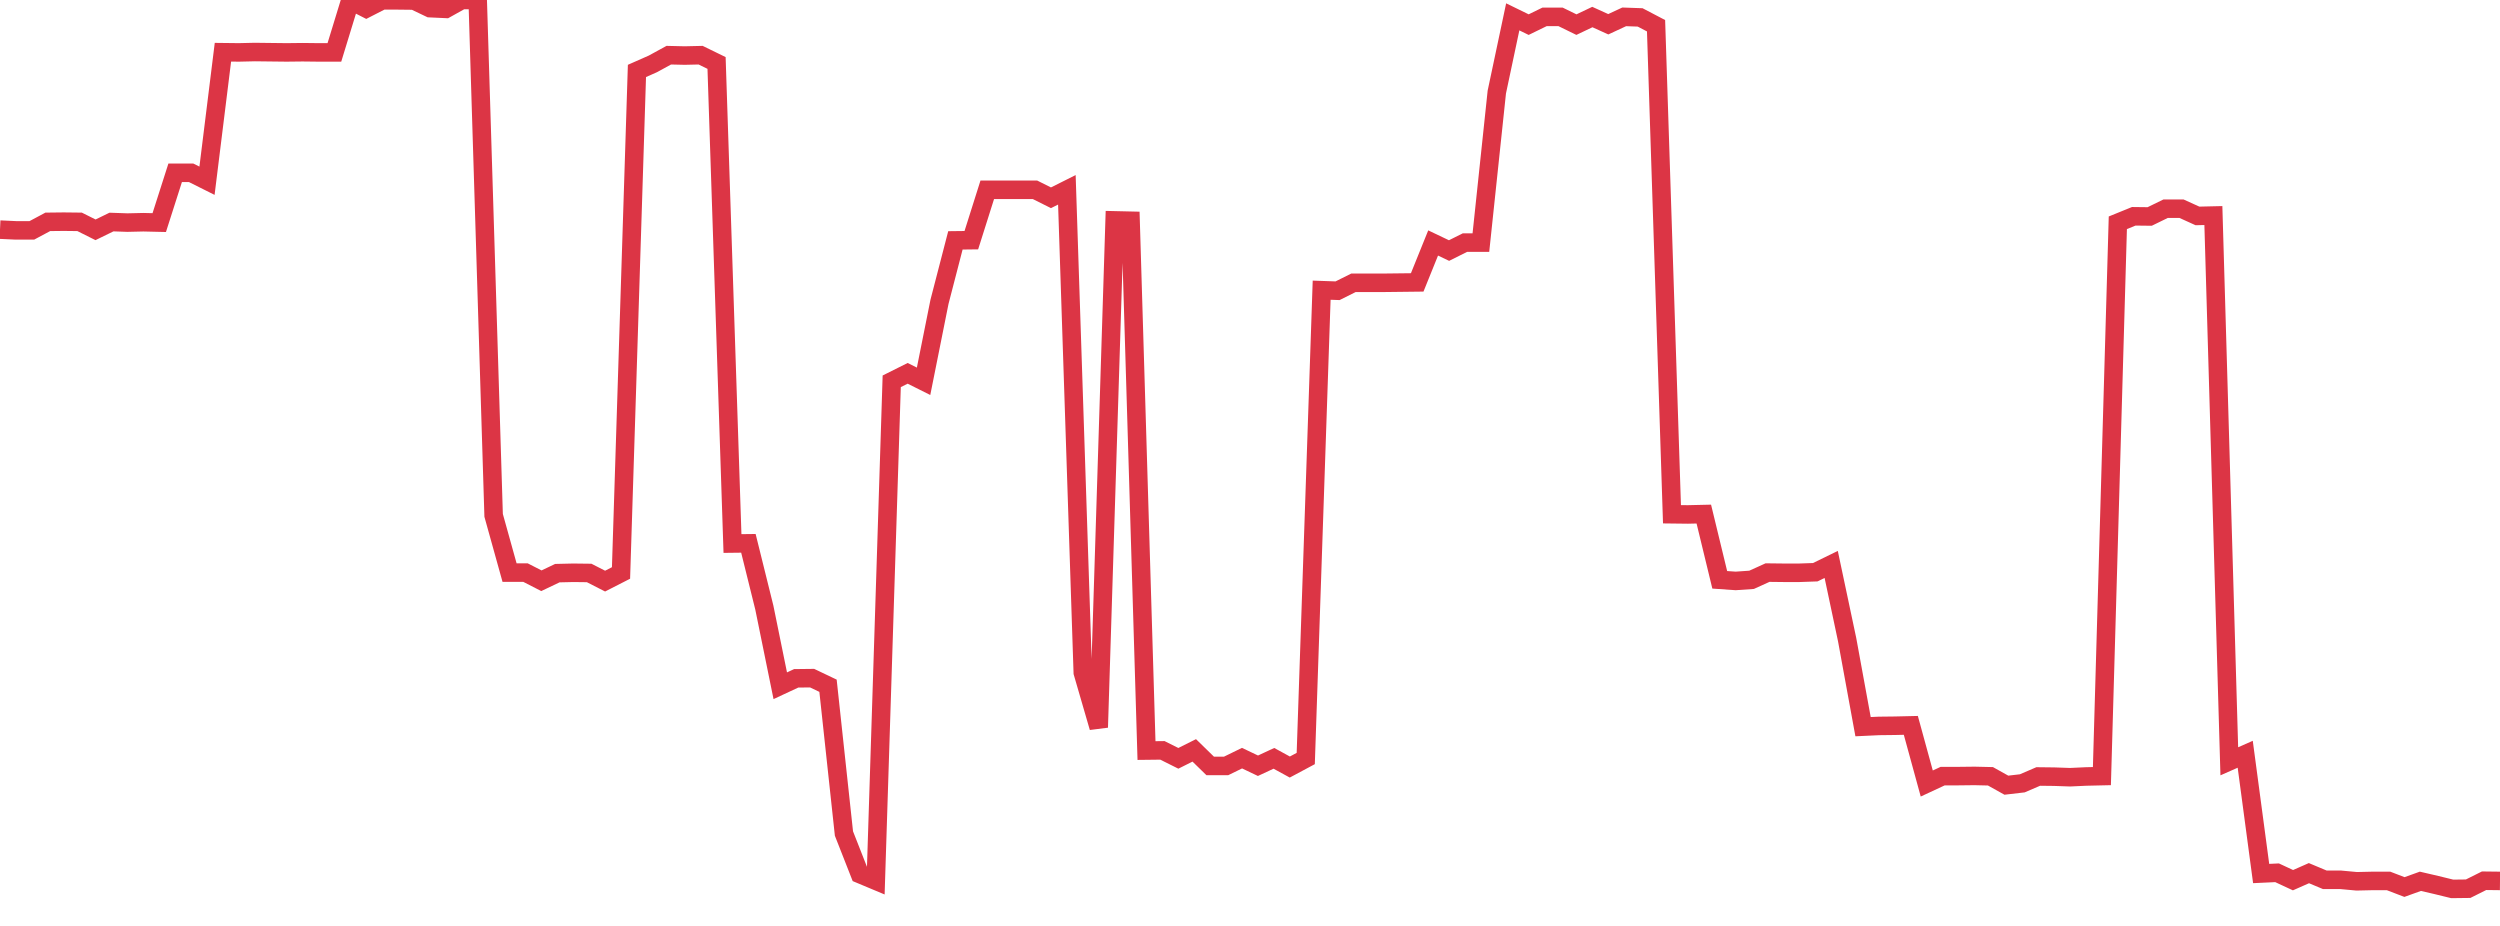 <?xml version="1.0" standalone="no"?>
<!DOCTYPE svg PUBLIC "-//W3C//DTD SVG 1.1//EN" "http://www.w3.org/Graphics/SVG/1.1/DTD/svg11.dtd">
<svg width="135" height="50" viewBox="0 0 135 50" preserveAspectRatio="none" class="sparkline" xmlns="http://www.w3.org/2000/svg"
xmlns:xlink="http://www.w3.org/1999/xlink"><path  class="sparkline--line" d="M 0 12.4 L 0 12.4 L 0.86 12.44 L 1.72 12.44 L 2.58 11.98 L 3.439 11.97 L 4.299 11.98 L 5.159 12.41 L 6.019 11.99 L 6.879 12.02 L 7.739 12 L 8.599 12.02 L 9.459 9.33 L 10.318 9.33 L 11.178 9.76 L 12.038 2.82 L 12.898 2.83 L 13.758 2.81 L 14.618 2.82 L 15.478 2.83 L 16.338 2.82 L 17.197 2.83 L 18.057 2.83 L 18.917 0.02 L 19.777 0.46 L 20.637 0.02 L 21.497 0.02 L 22.357 0.03 L 23.217 0.44 L 24.076 0.48 L 24.936 0 L 25.796 0 L 26.656 27.83 L 27.516 30.92 L 28.376 30.92 L 29.236 31.36 L 30.096 30.95 L 30.955 30.93 L 31.815 30.94 L 32.675 31.38 L 33.535 30.94 L 34.395 3.83 L 35.255 3.45 L 36.115 2.98 L 36.975 3 L 37.834 2.98 L 38.694 3.4 L 39.554 29.35 L 40.414 29.34 L 41.274 32.81 L 42.134 37.03 L 42.994 36.63 L 43.854 36.62 L 44.713 37.03 L 45.573 45.01 L 46.433 47.2 L 47.293 47.56 L 48.153 20.59 L 49.013 20.16 L 49.873 20.59 L 50.732 16.3 L 51.592 12.98 L 52.452 12.97 L 53.312 10.25 L 54.172 10.25 L 55.032 10.25 L 55.892 10.25 L 56.752 10.68 L 57.611 10.25 L 58.471 36.32 L 59.331 39.28 L 60.191 11.9 L 61.051 11.92 L 61.911 40.53 L 62.771 40.52 L 63.631 40.95 L 64.49 40.52 L 65.35 41.36 L 66.21 41.36 L 67.07 40.94 L 67.93 41.35 L 68.79 40.95 L 69.65 41.42 L 70.51 40.96 L 71.369 15.67 L 72.229 15.7 L 73.089 15.27 L 73.949 15.27 L 74.809 15.27 L 75.669 15.26 L 76.529 15.25 L 77.389 13.12 L 78.248 13.53 L 79.108 13.1 L 79.968 13.1 L 80.828 4.97 L 81.688 0.91 L 82.548 1.33 L 83.408 0.91 L 84.268 0.91 L 85.127 1.33 L 85.987 0.92 L 86.847 1.31 L 87.707 0.91 L 88.567 0.94 L 89.427 1.39 L 90.287 27.77 L 91.146 27.78 L 92.006 27.76 L 92.866 31.31 L 93.726 31.37 L 94.586 31.31 L 95.446 30.92 L 96.306 30.93 L 97.166 30.93 L 98.025 30.9 L 98.885 30.48 L 99.745 34.54 L 100.605 39.24 L 101.465 39.2 L 102.325 39.19 L 103.185 39.17 L 104.045 42.31 L 104.904 41.91 L 105.764 41.91 L 106.624 41.9 L 107.484 41.92 L 108.344 42.4 L 109.204 42.3 L 110.064 41.93 L 110.924 41.94 L 111.783 41.97 L 112.643 41.93 L 113.503 41.91 L 114.363 12.03 L 115.223 11.68 L 116.083 11.69 L 116.943 11.27 L 117.803 11.27 L 118.662 11.66 L 119.522 11.64 L 120.382 41.11 L 121.242 40.73 L 122.102 47.17 L 122.962 47.13 L 123.822 47.53 L 124.682 47.15 L 125.541 47.51 L 126.401 47.51 L 127.261 47.59 L 128.121 47.57 L 128.981 47.57 L 129.841 47.9 L 130.701 47.59 L 131.561 47.79 L 132.42 48 L 133.28 47.99 L 134.14 47.56 L 135 47.57" fill="none" stroke-width="1" stroke="#dc3545"></path></svg>